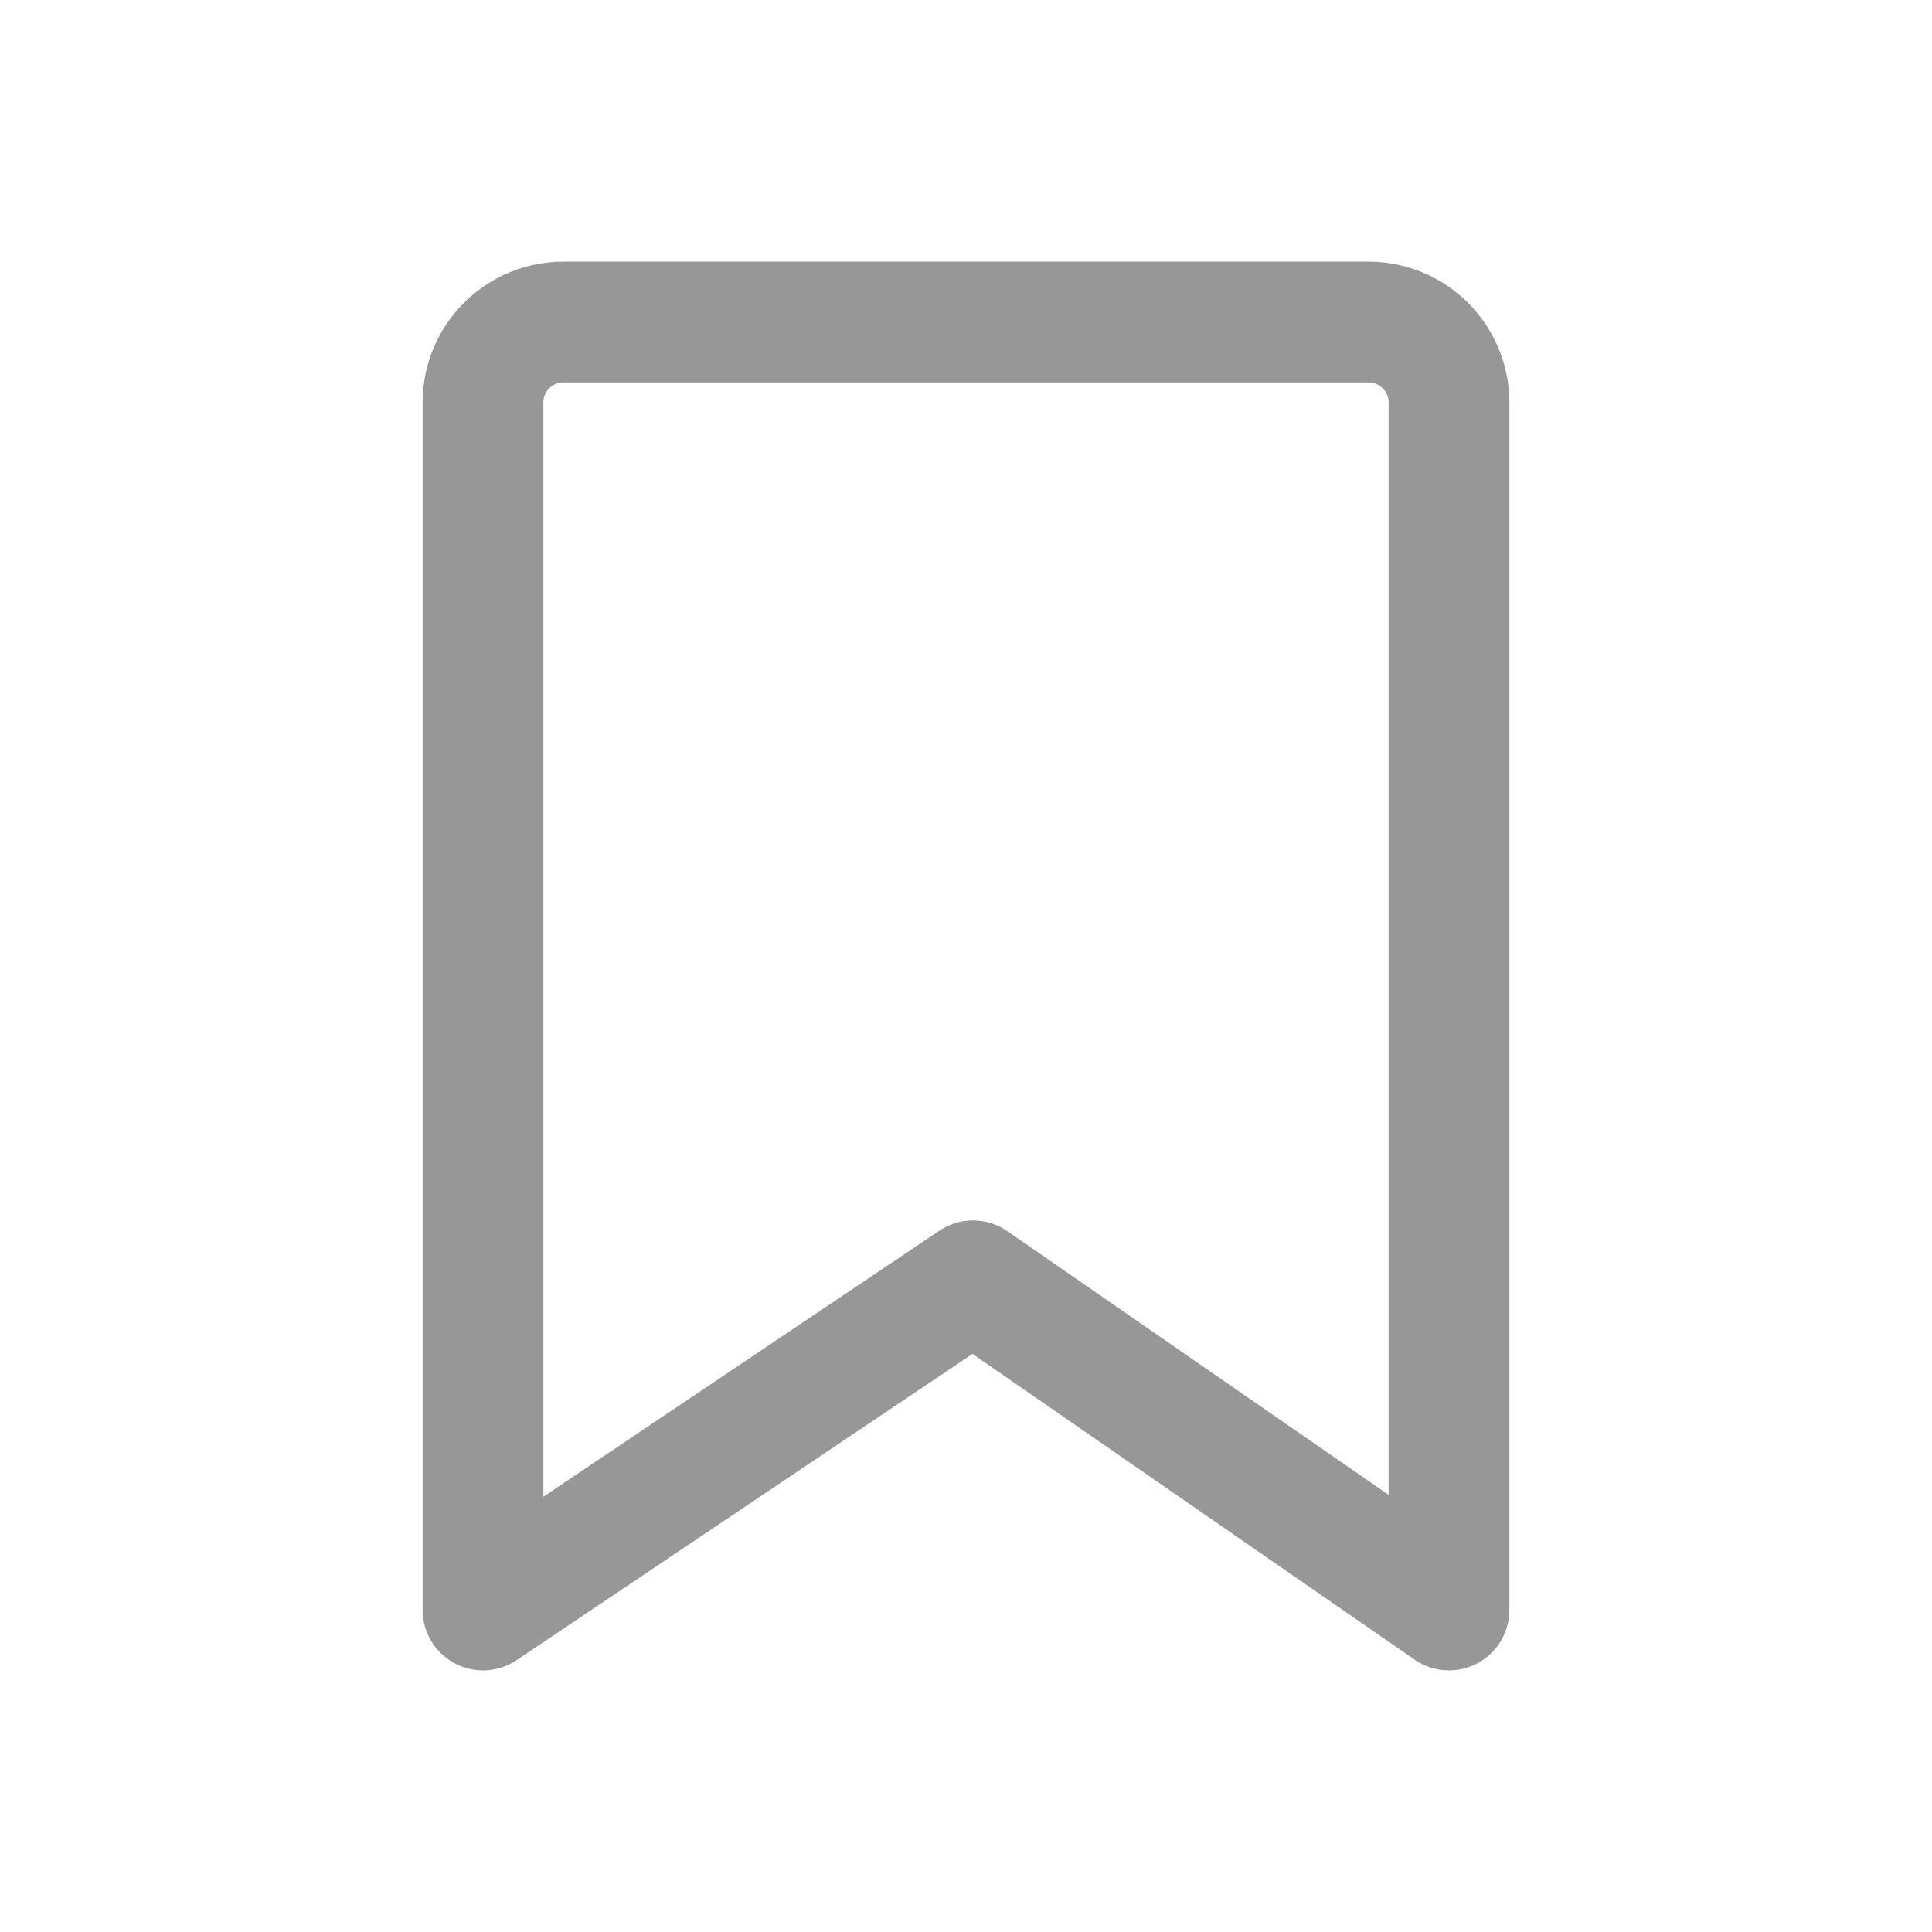 <?xml version="1.0" encoding="UTF-8"?>
<svg width="24px" height="24px" viewBox="0 0 24 24" version="1.1" xmlns="http://www.w3.org/2000/svg" xmlns:xlink="http://www.w3.org/1999/xlink">
    <title>Icon/Bookmark_Outline</title>
    <g id="Icon/Bookmark_Outline" stroke="none" stroke-width="1" fill="none" fill-rule="evenodd" stroke-linejoin="round">
        <path d="M7,4 L17,4 C17.552,4 18,4.448 18,5 L18,20 L18,20 L12.087,15.911 L6,20 L6,5 C6,4.448 6.448,4 7,4 Z" id="Path-6" stroke="#979797" stroke-width="1.5"></path>
    </g>
</svg>